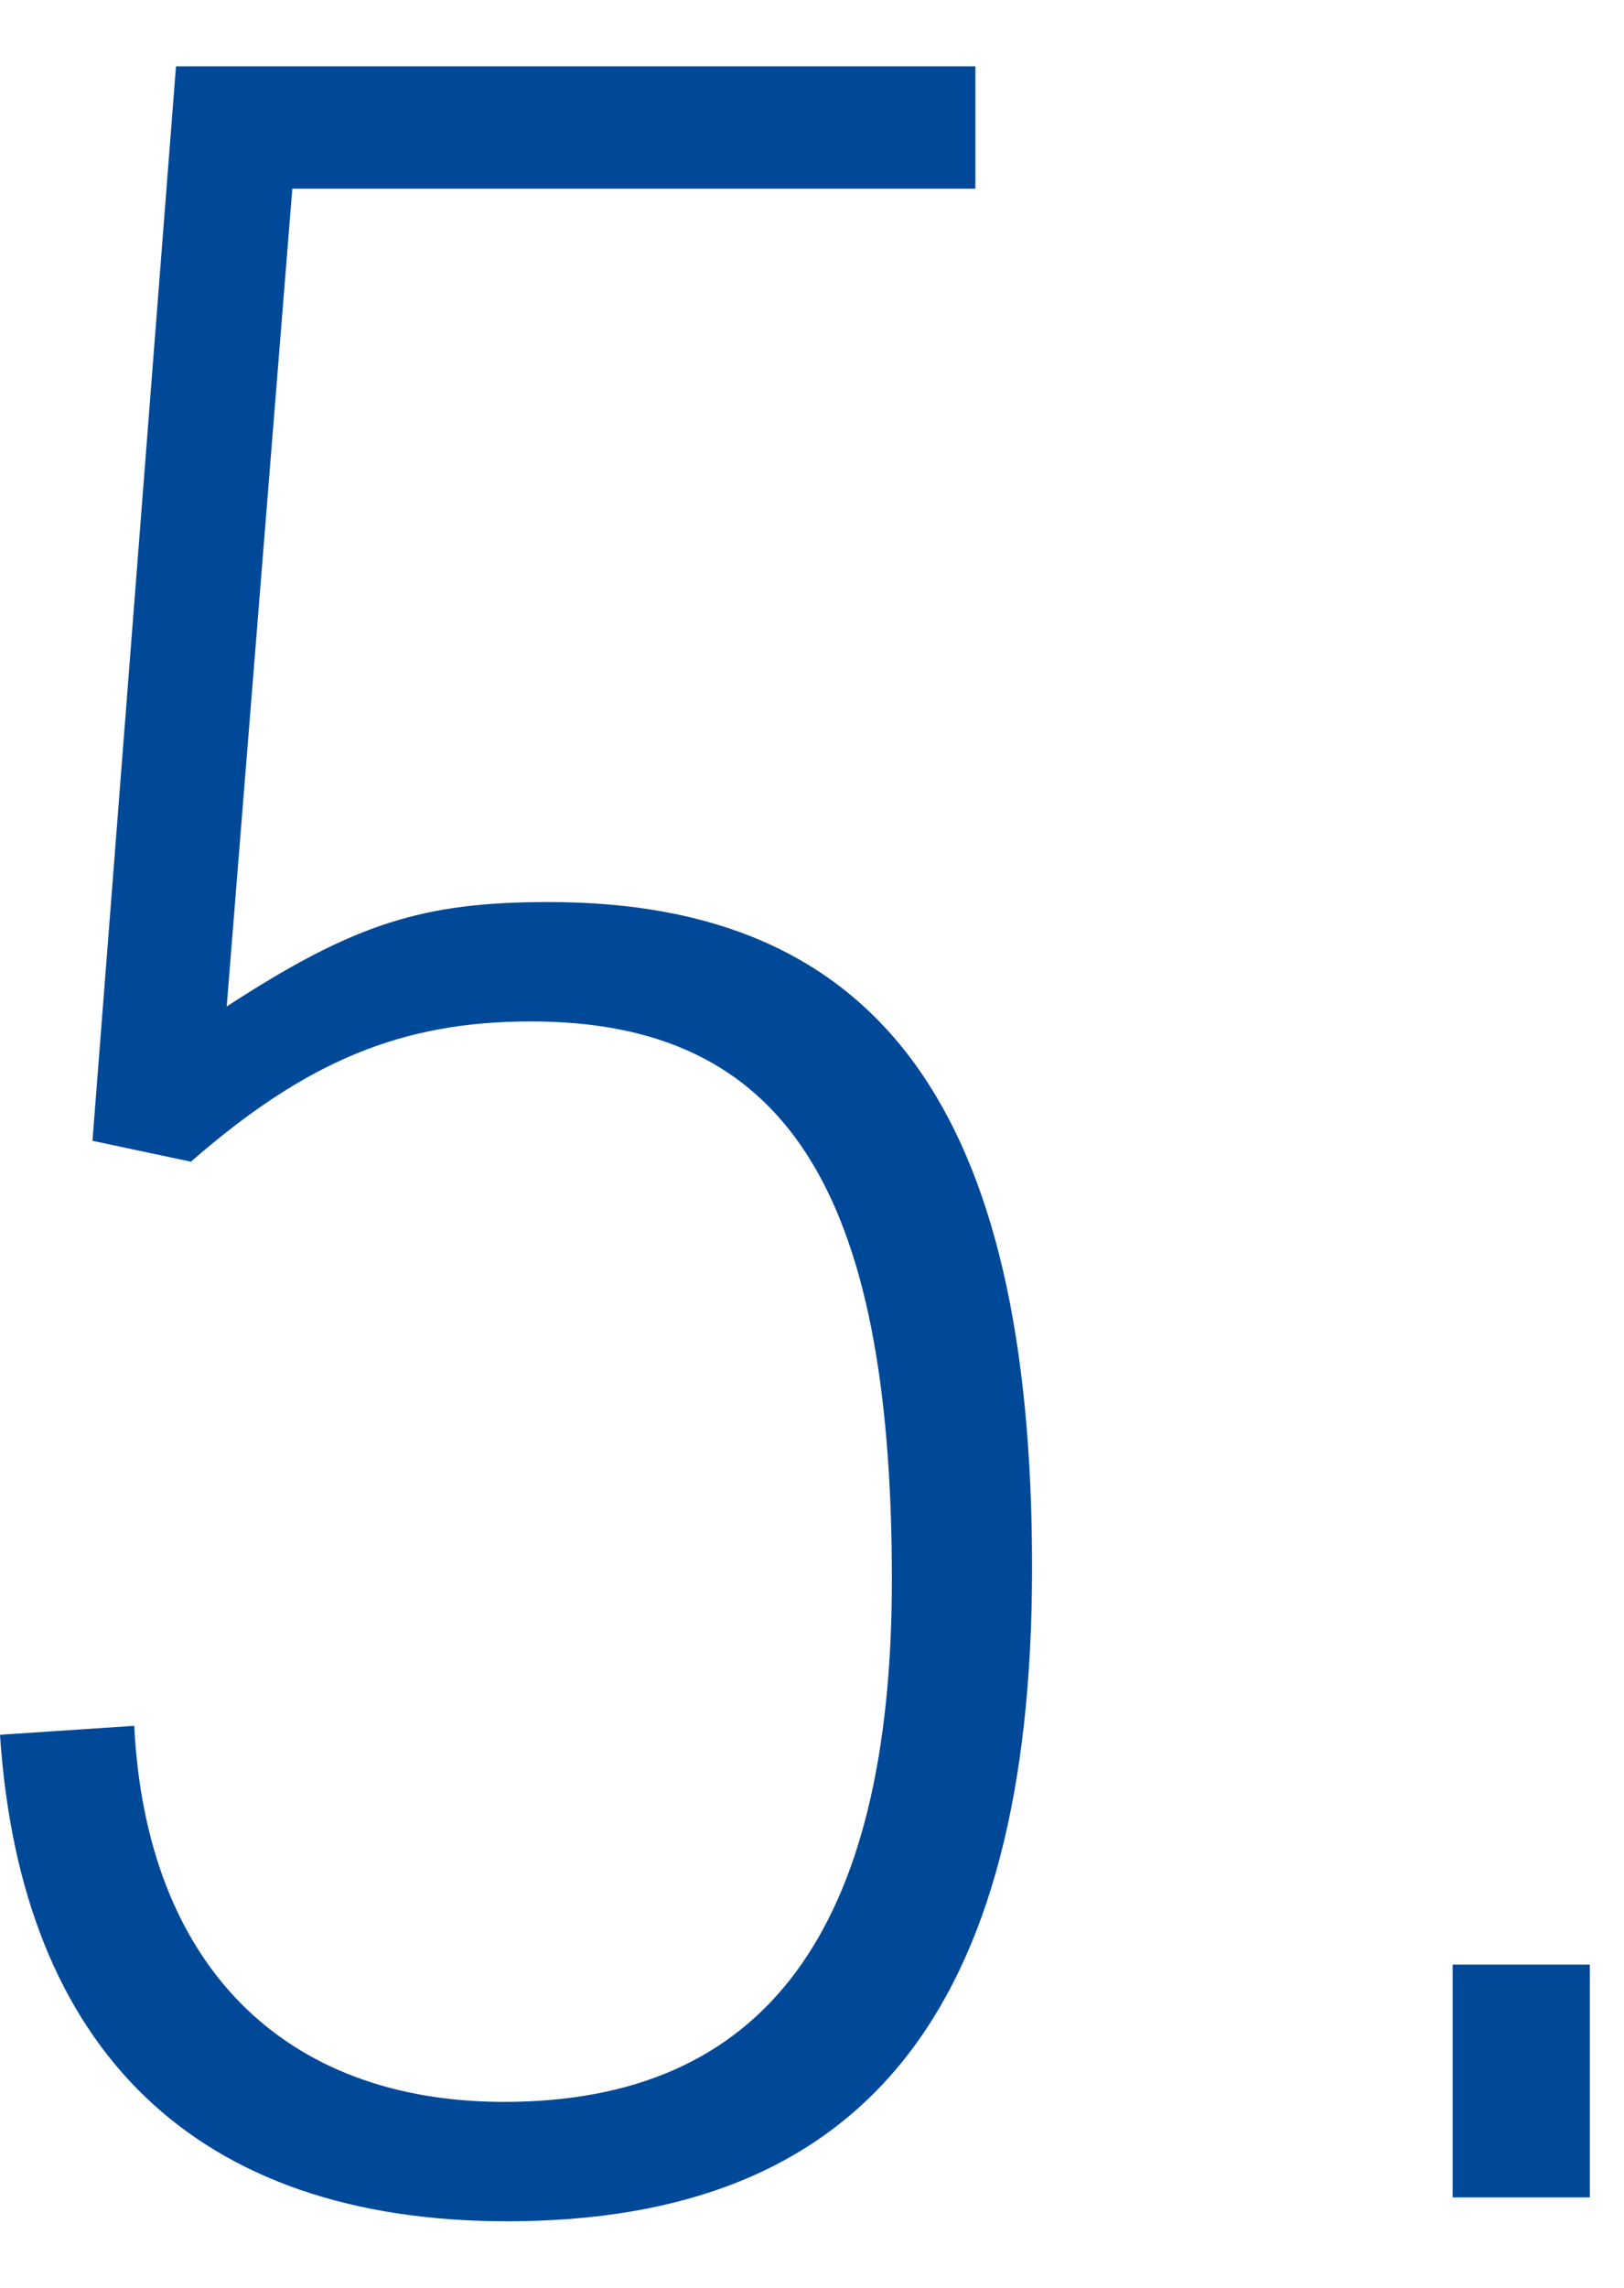 <svg xmlns="http://www.w3.org/2000/svg" xmlns:xlink="http://www.w3.org/1999/xlink" width="49" height="69" viewBox="0 0 49 69">
  <defs>
    <clipPath id="clip-path">
      <rect id="長方形_227" data-name="長方形 227" width="49" height="69" transform="translate(7086 3018)" fill="#fff" stroke="#707070" stroke-width="1"/>
    </clipPath>
  </defs>
  <g id="マスクグループ_14" data-name="マスクグループ 14" transform="translate(-7086 -3018)" clip-path="url(#clip-path)">
    <path id="パス_694" data-name="パス 694" d="M8.19-31.86l2.97.63c3.51-3.06,6.39-4.23,10.26-4.23,7.65,0,10.89,5.04,10.89,16.83,0,10.62-3.87,15.75-11.7,15.75-6.66,0-10.8-4.14-11.16-11.34l-4.05.27C6.03-4.41,11.34.72,20.7.72c10.71,0,15.84-6.3,15.84-19.71,0-13.77-4.59-20.07-14.58-20.07-3.78,0-5.85.63-9.72,3.15l1.98-24.66H34.83v-3.69H10.71ZM49.23,0h4.14V-7.02H49.23Z" transform="translate(7080.6 3084.26)" fill="#004998"/>
  </g>
</svg>
